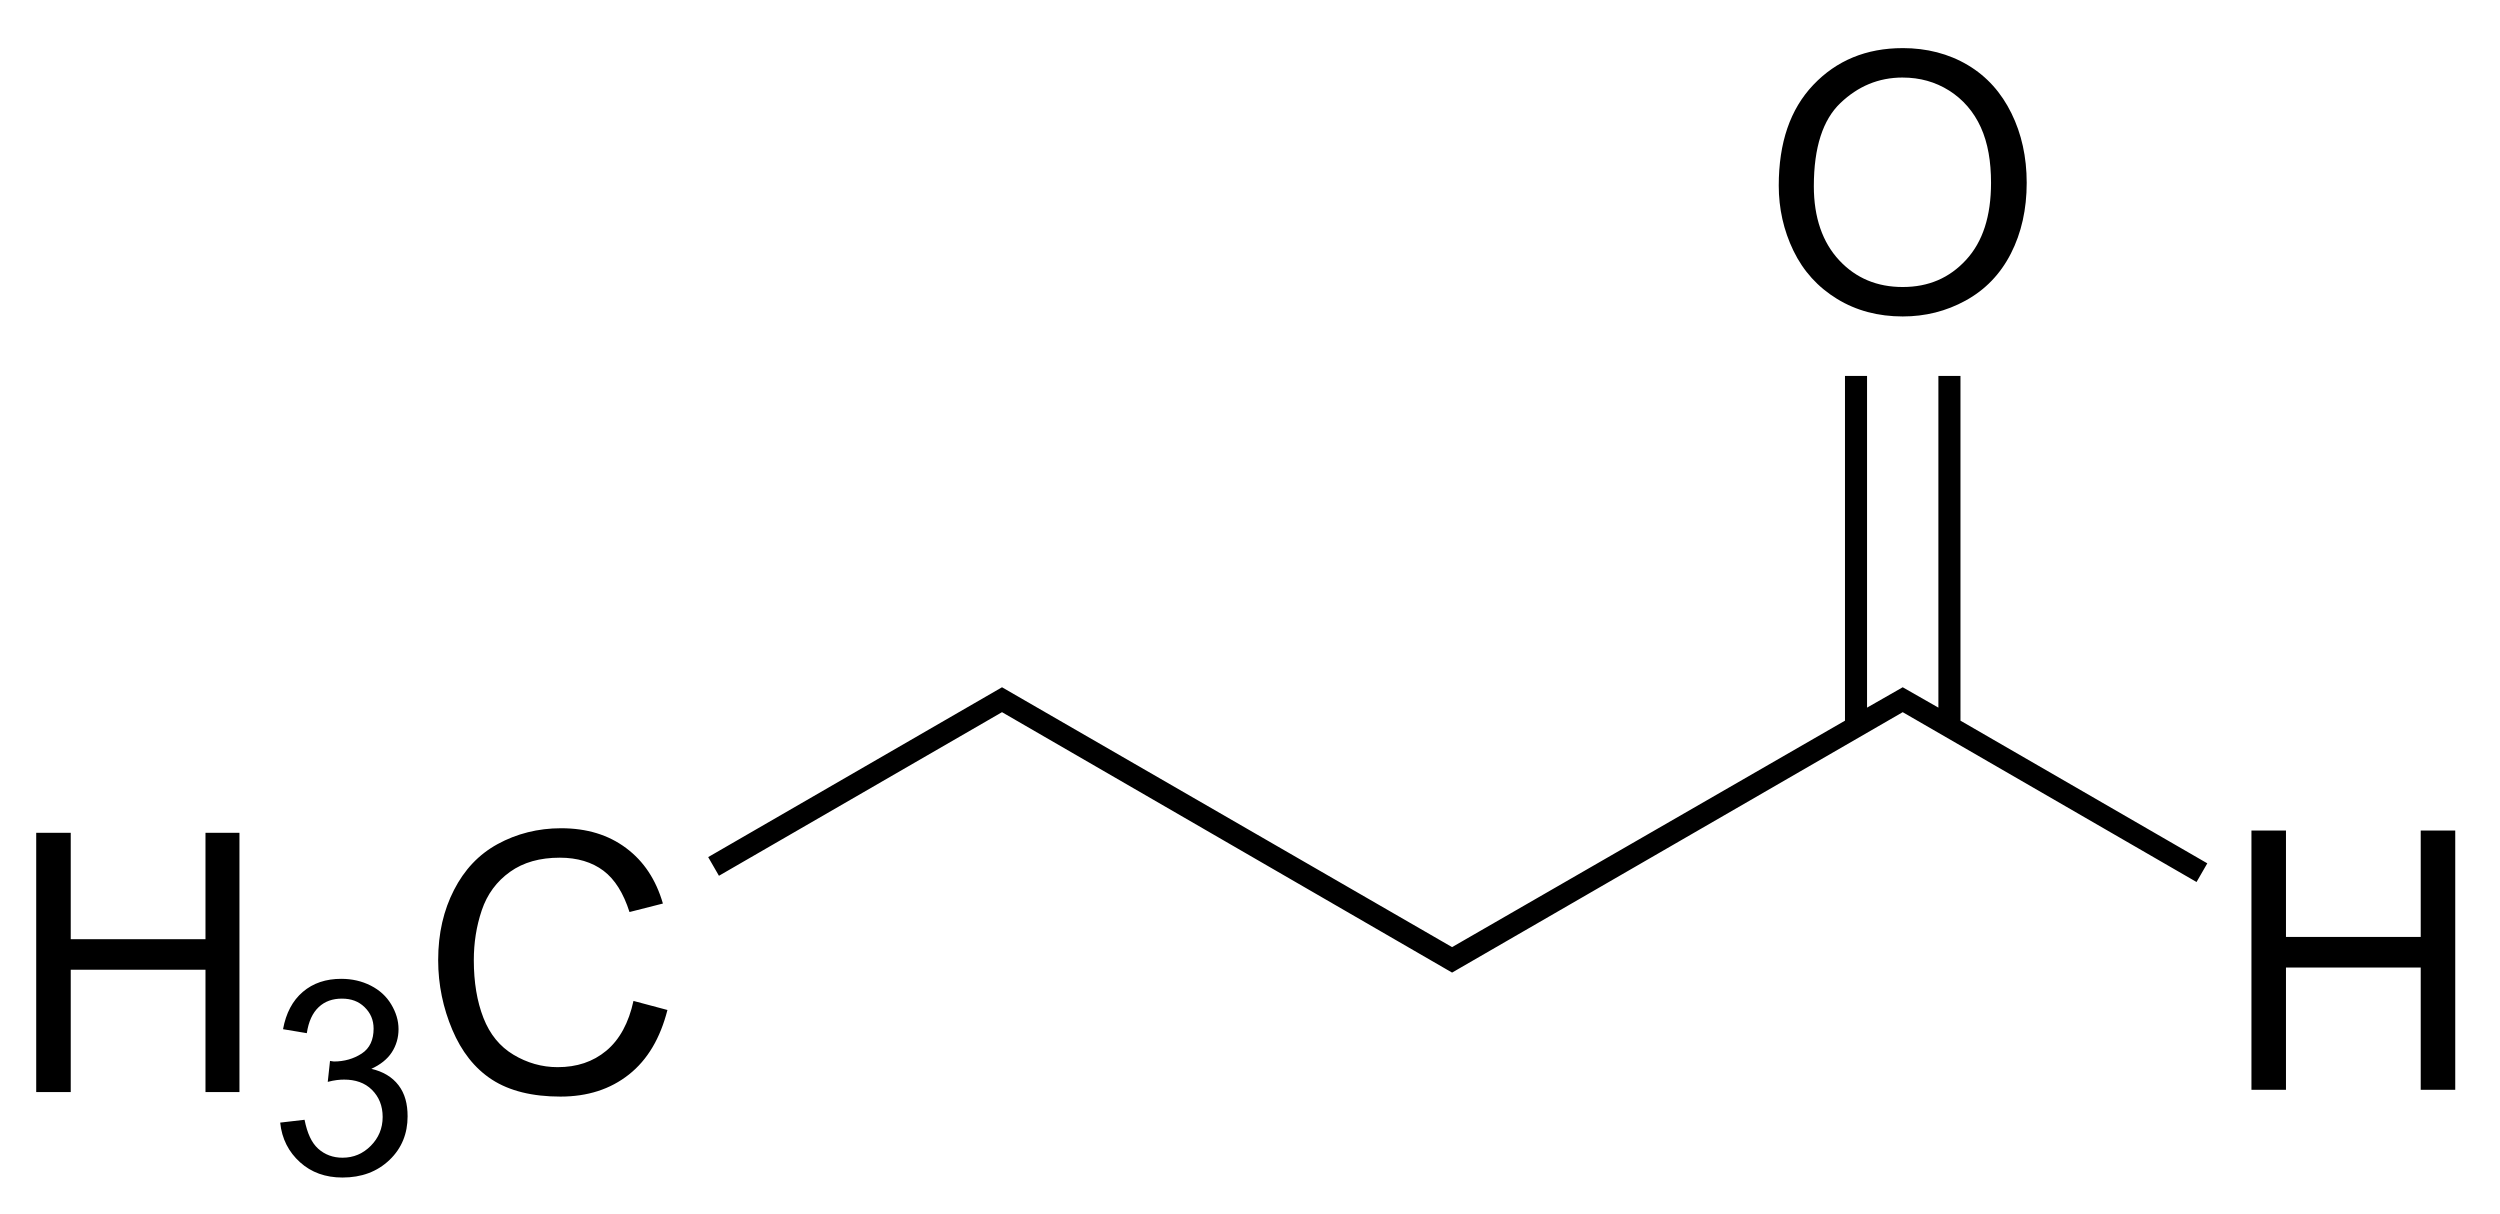<svg xmlns:rdf="http://www.w3.org/1999/02/22-rdf-syntax-ns#" xmlns="http://www.w3.org/2000/svg" height="67" shape-rendering="geometricPrecision" width="138" version="1.1" xmlns:cc="http://creativecommons.org/ns#" xmlns:dc="http://purl.org/dc/elements/1.1/" preserveAspectRatio="xMidYMid">
<title>butyraldehyde</title>

<path d="M105.031,2.656c-2.018,0-3.661,0.687-4.938,2.031-1.276,1.344-1.906,3.186-1.906,5.562,0,1.257,0.266,2.467,0.812,3.594,0.547,1.126,1.345,2.005,2.406,2.656,1.061,0.651,2.277,0.969,3.625,0.969,1.243,0,2.395-0.286,3.469-0.875,1.074-0.589,1.914-1.448,2.5-2.594,0.586-1.146,0.875-2.454,0.875-3.906-0-1.432-0.287-2.714-0.844-3.844-0.557-1.13-1.345-2.025-2.406-2.656-1.061-0.631-2.272-0.937-3.594-0.938zm0,1.625c0.944,0,1.804,0.24,2.562,0.719,0.758,0.479,1.356,1.162,1.75,2.031,0.394,0.869,0.562,1.897,0.562,3.062-0,1.842-0.454,3.247-1.375,4.25-0.921,1.003-2.074,1.5-3.5,1.5-1.4,0-2.572-0.476-3.5-1.469-0.928-0.993-1.406-2.368-1.406-4.094-0-2.155,0.502-3.673,1.469-4.594,0.967-0.921,2.096-1.406,3.438-1.406zm-3.188,16.469,0,19.031-21.688,12.5-24.844-14.344-16.219,9.375,0.594,1.031,15.625-9.031,24.844,14.375,24.875-14.375,16.219,9.375,0.594-1.031-13.625-7.875,0-19.031-1.219,0,0,18.312-1.969-1.125-1.969,1.125,0-18.312-1.219,0zm-70.875,24.969c-1.263,0-2.449,0.299-3.5,0.875-1.051,0.576-1.837,1.421-2.406,2.531-0.57,1.11-0.875,2.384-0.875,3.875-0,1.367,0.277,2.652,0.781,3.844,0.505,1.191,1.221,2.122,2.188,2.75,0.967,0.628,2.238,0.938,3.781,0.938,1.491,0,2.749-0.402,3.781-1.219,1.032-0.817,1.728-2.007,2.125-3.562l-1.875-0.5c-0.26,1.204-0.764,2.138-1.5,2.75-0.736,0.612-1.626,0.906-2.688,0.906-0.872,0-1.689-0.238-2.438-0.688-0.749-0.449-1.301-1.123-1.656-2.031-0.355-0.908-0.531-1.97-0.531-3.188,0-0.944,0.138-1.861,0.438-2.75,0.299-0.889,0.824-1.598,1.562-2.125,0.739-0.527,1.65-0.781,2.75-0.781,0.957,0,1.775,0.243,2.406,0.719,0.631,0.475,1.105,1.24,1.438,2.281l1.844-0.469c-0.384-1.322-1.055-2.333-2.031-3.062-0.977-0.729-2.161-1.094-3.594-1.094zm93.312,0.125,0,14.312,1.906,0,0-6.75,7.438,0,0,6.75,1.906,0,0-14.312-1.906,0,0,5.875-7.438,0,0-5.875-1.906,0zm-122.281,0.125,0,14.312,1.906,0,0-6.75,7.438,0,0,6.75,1.875,0,0-14.312-1.875,0,0,5.875-7.438,0,0-5.875-1.906,0zm16.844,8.062c-0.85,0-1.554,0.233-2.125,0.719-0.571,0.486-0.933,1.179-1.094,2.062l1.312,0.219c0.098-0.645,0.314-1.115,0.656-1.438,0.342-0.322,0.769-0.469,1.281-0.469,0.518,0,0.923,0.151,1.25,0.469,0.327,0.317,0.5,0.704,0.5,1.188-0,0.61-0.207,1.082-0.656,1.375s-0.97,0.438-1.531,0.438c-0.054,0-0.131-0.021-0.219-0.031l-0.125,1.156c0.371-0.098,0.657-0.125,0.906-0.125,0.61,0,1.136,0.169,1.531,0.562,0.396,0.393,0.594,0.895,0.594,1.5-0,0.635-0.229,1.164-0.656,1.594-0.427,0.43-0.942,0.656-1.562,0.656-0.522,0-0.98-0.17-1.344-0.5s-0.599-0.847-0.75-1.594l-1.344,0.156c0.088,0.894,0.471,1.626,1.094,2.188,0.623,0.562,1.401,0.844,2.344,0.844,1.045,0,1.91-0.317,2.594-0.969,0.684-0.652,1-1.469,1-2.406,0-0.693-0.148-1.257-0.5-1.719-0.352-0.461-0.865-0.76-1.5-0.906,0.488-0.225,0.876-0.525,1.125-0.906,0.249-0.381,0.375-0.817,0.375-1.281-0-0.488-0.145-0.94-0.406-1.375-0.261-0.435-0.632-0.78-1.125-1.031-0.493-0.251-1.039-0.375-1.625-0.375z" fill="#000"/>
</svg>
